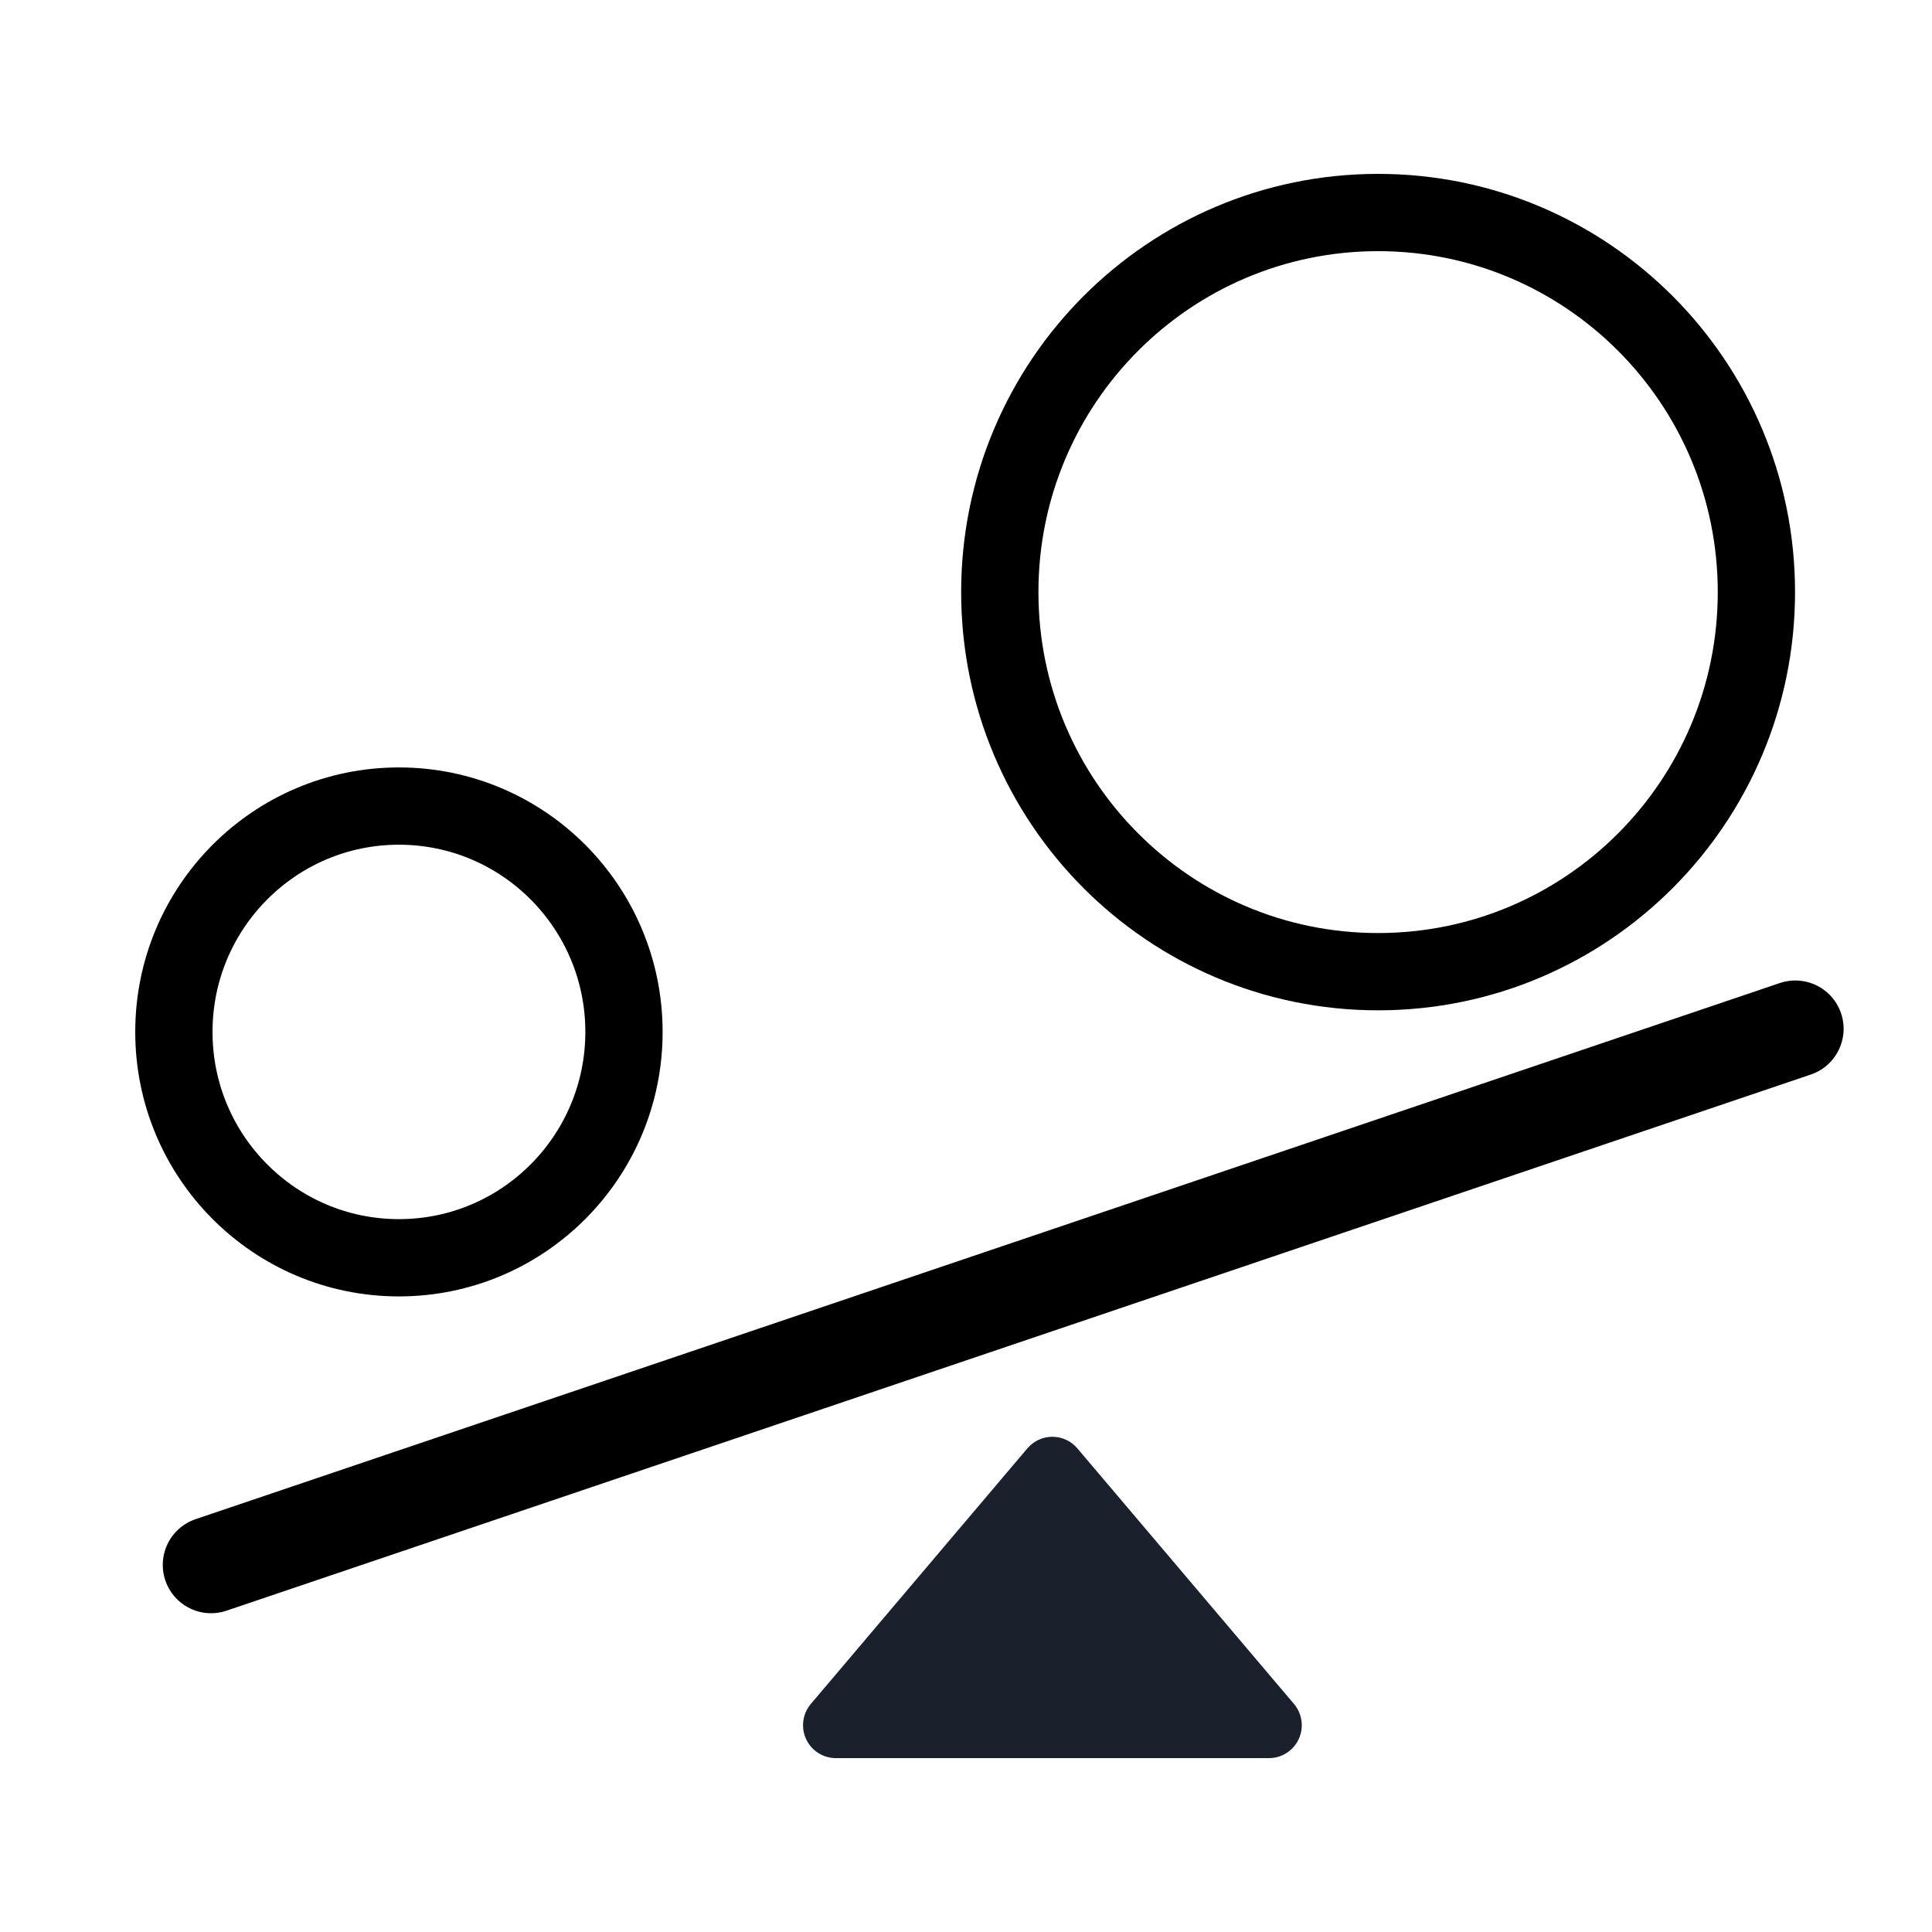 <?xml version="1.0" encoding="UTF-8"?> <svg xmlns="http://www.w3.org/2000/svg" xmlns:xlink="http://www.w3.org/1999/xlink" width="100px" height="100px" viewBox="0 0 100 100" version="1.1"><title>3@2x</title><g id="3" stroke="none" stroke-width="1" fill="none" fill-rule="evenodd"><g id="编组" transform="translate(7, 9)"><path d="M64.33,2 C69.736,2 74.631,4.199 78.174,7.752 C81.719,11.308 83.911,16.221 83.911,21.647 C83.911,27.073 81.719,31.986 78.174,35.542 C74.631,39.096 69.736,41.294 64.33,41.294 C58.924,41.294 54.029,39.096 50.486,35.542 C46.941,31.986 44.749,27.073 44.749,21.647 C44.749,16.221 46.941,11.308 50.486,7.752 C54.029,4.199 58.924,2 64.33,2 Z" id="路径" stroke="#000000" stroke-width="4" fill-rule="nonzero"></path><path d="M13.648,32.722 C16.864,32.722 19.775,34.03 21.883,36.144 C23.992,38.26 25.297,41.183 25.297,44.412 C25.297,47.641 23.992,50.564 21.883,52.68 C19.775,54.794 16.864,56.102 13.648,56.102 C10.432,56.102 7.521,54.794 5.414,52.68 C3.304,50.564 2,47.641 2,44.412 C2,41.183 3.304,38.26 5.414,36.144 C7.521,34.03 10.432,32.722 13.648,32.722 Z" id="路径" stroke="#000000" stroke-width="4" fill-rule="nonzero"></path><path d="M46.177,65.967 C46.5,65.586 46.973,65.367 47.471,65.367 C47.969,65.367 48.442,65.586 48.764,65.967 L59.975,79.194 C60.403,79.699 60.501,80.408 60.224,81.01 C59.947,81.613 59.346,81.999 58.685,82 L36.26,82 C35.599,81.999 34.998,81.613 34.721,81.01 C34.445,80.408 34.542,79.699 34.97,79.194 L46.177,65.967 L46.177,65.967 Z" id="路径" fill="#1A202C" fill-rule="nonzero"></path><line x1="3.925" y1="72" x2="85.925" y2="44.25" id="路径-4" stroke="#000000" stroke-width="5" stroke-linecap="round"></line></g></g></svg> 